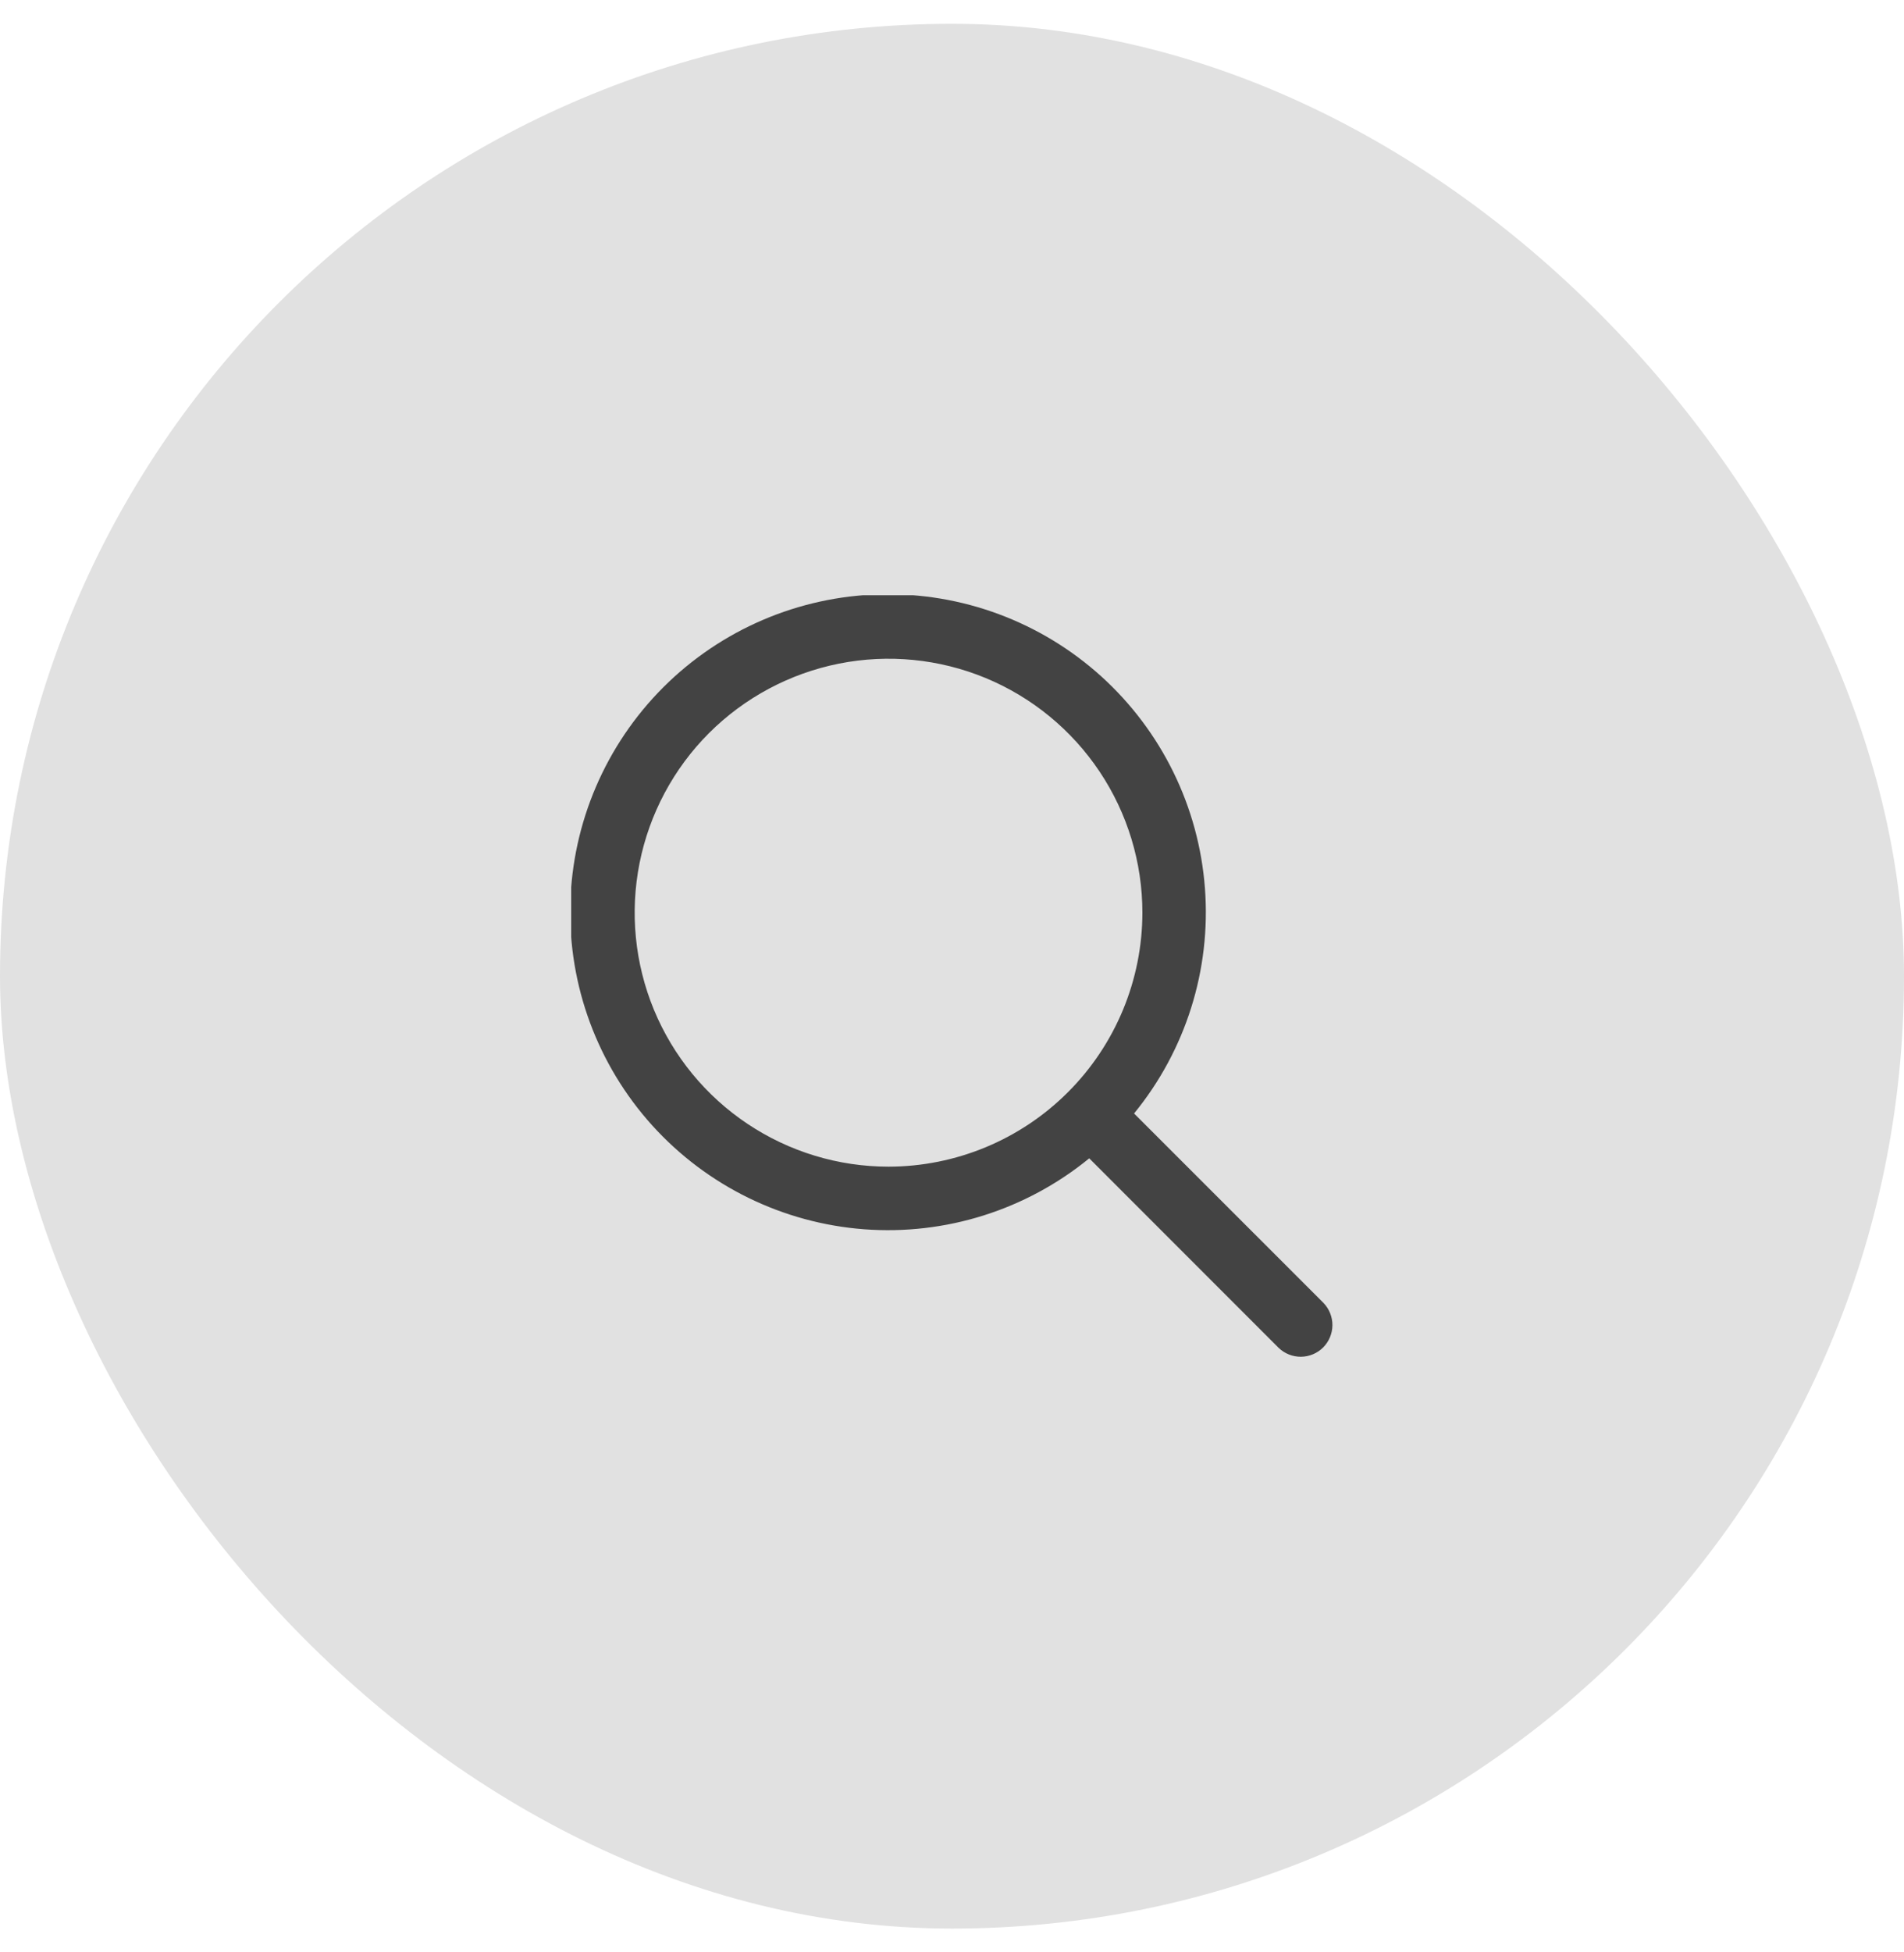 <svg xmlns="http://www.w3.org/2000/svg" width="40" height="41" viewBox="0 0 40 41" fill="none"><rect y="0.5" width="40" height="40" rx="20" fill="black" fill-opacity="0.12"></rect><g clip-path="url(#clip0_8388_991)"><g clip-path="url(#clip1_8388_991)"><path d="M27.805 27.362L23.825 23.383C24.91 22.056 25.443 20.364 25.314 18.656C25.186 16.947 24.406 15.354 23.136 14.204C21.865 13.055 20.202 12.438 18.489 12.481C16.776 12.524 15.146 13.223 13.934 14.434C12.723 15.646 12.024 17.276 11.981 18.989C11.938 20.702 12.555 22.365 13.704 23.636C14.854 24.906 16.447 25.686 18.156 25.815C19.864 25.943 21.556 25.41 22.883 24.325L26.862 28.305C26.988 28.426 27.156 28.493 27.331 28.492C27.506 28.49 27.673 28.42 27.797 28.297C27.92 28.173 27.99 28.006 27.992 27.831C27.993 27.656 27.926 27.488 27.805 27.362ZM18.667 24.5C17.612 24.5 16.581 24.187 15.704 23.601C14.826 23.015 14.143 22.182 13.739 21.208C13.336 20.233 13.23 19.161 13.436 18.126C13.642 17.092 14.149 16.141 14.895 15.395C15.641 14.65 16.592 14.142 17.626 13.936C18.661 13.73 19.733 13.836 20.708 14.239C21.682 14.643 22.515 15.327 23.101 16.204C23.687 17.081 24 18.112 24 19.167C23.998 20.581 23.436 21.936 22.436 22.936C21.436 23.936 20.081 24.498 18.667 24.5Z" fill="#434343"></path></g></g><defs><clipPath id="clip0_8388_991"><rect width="16" height="16" fill="white" transform="translate(12 12.5)"></rect></clipPath><clipPath id="clip1_8388_991"><rect width="16" height="16" fill="white" transform="translate(12 12.5)"></rect></clipPath></defs></svg>